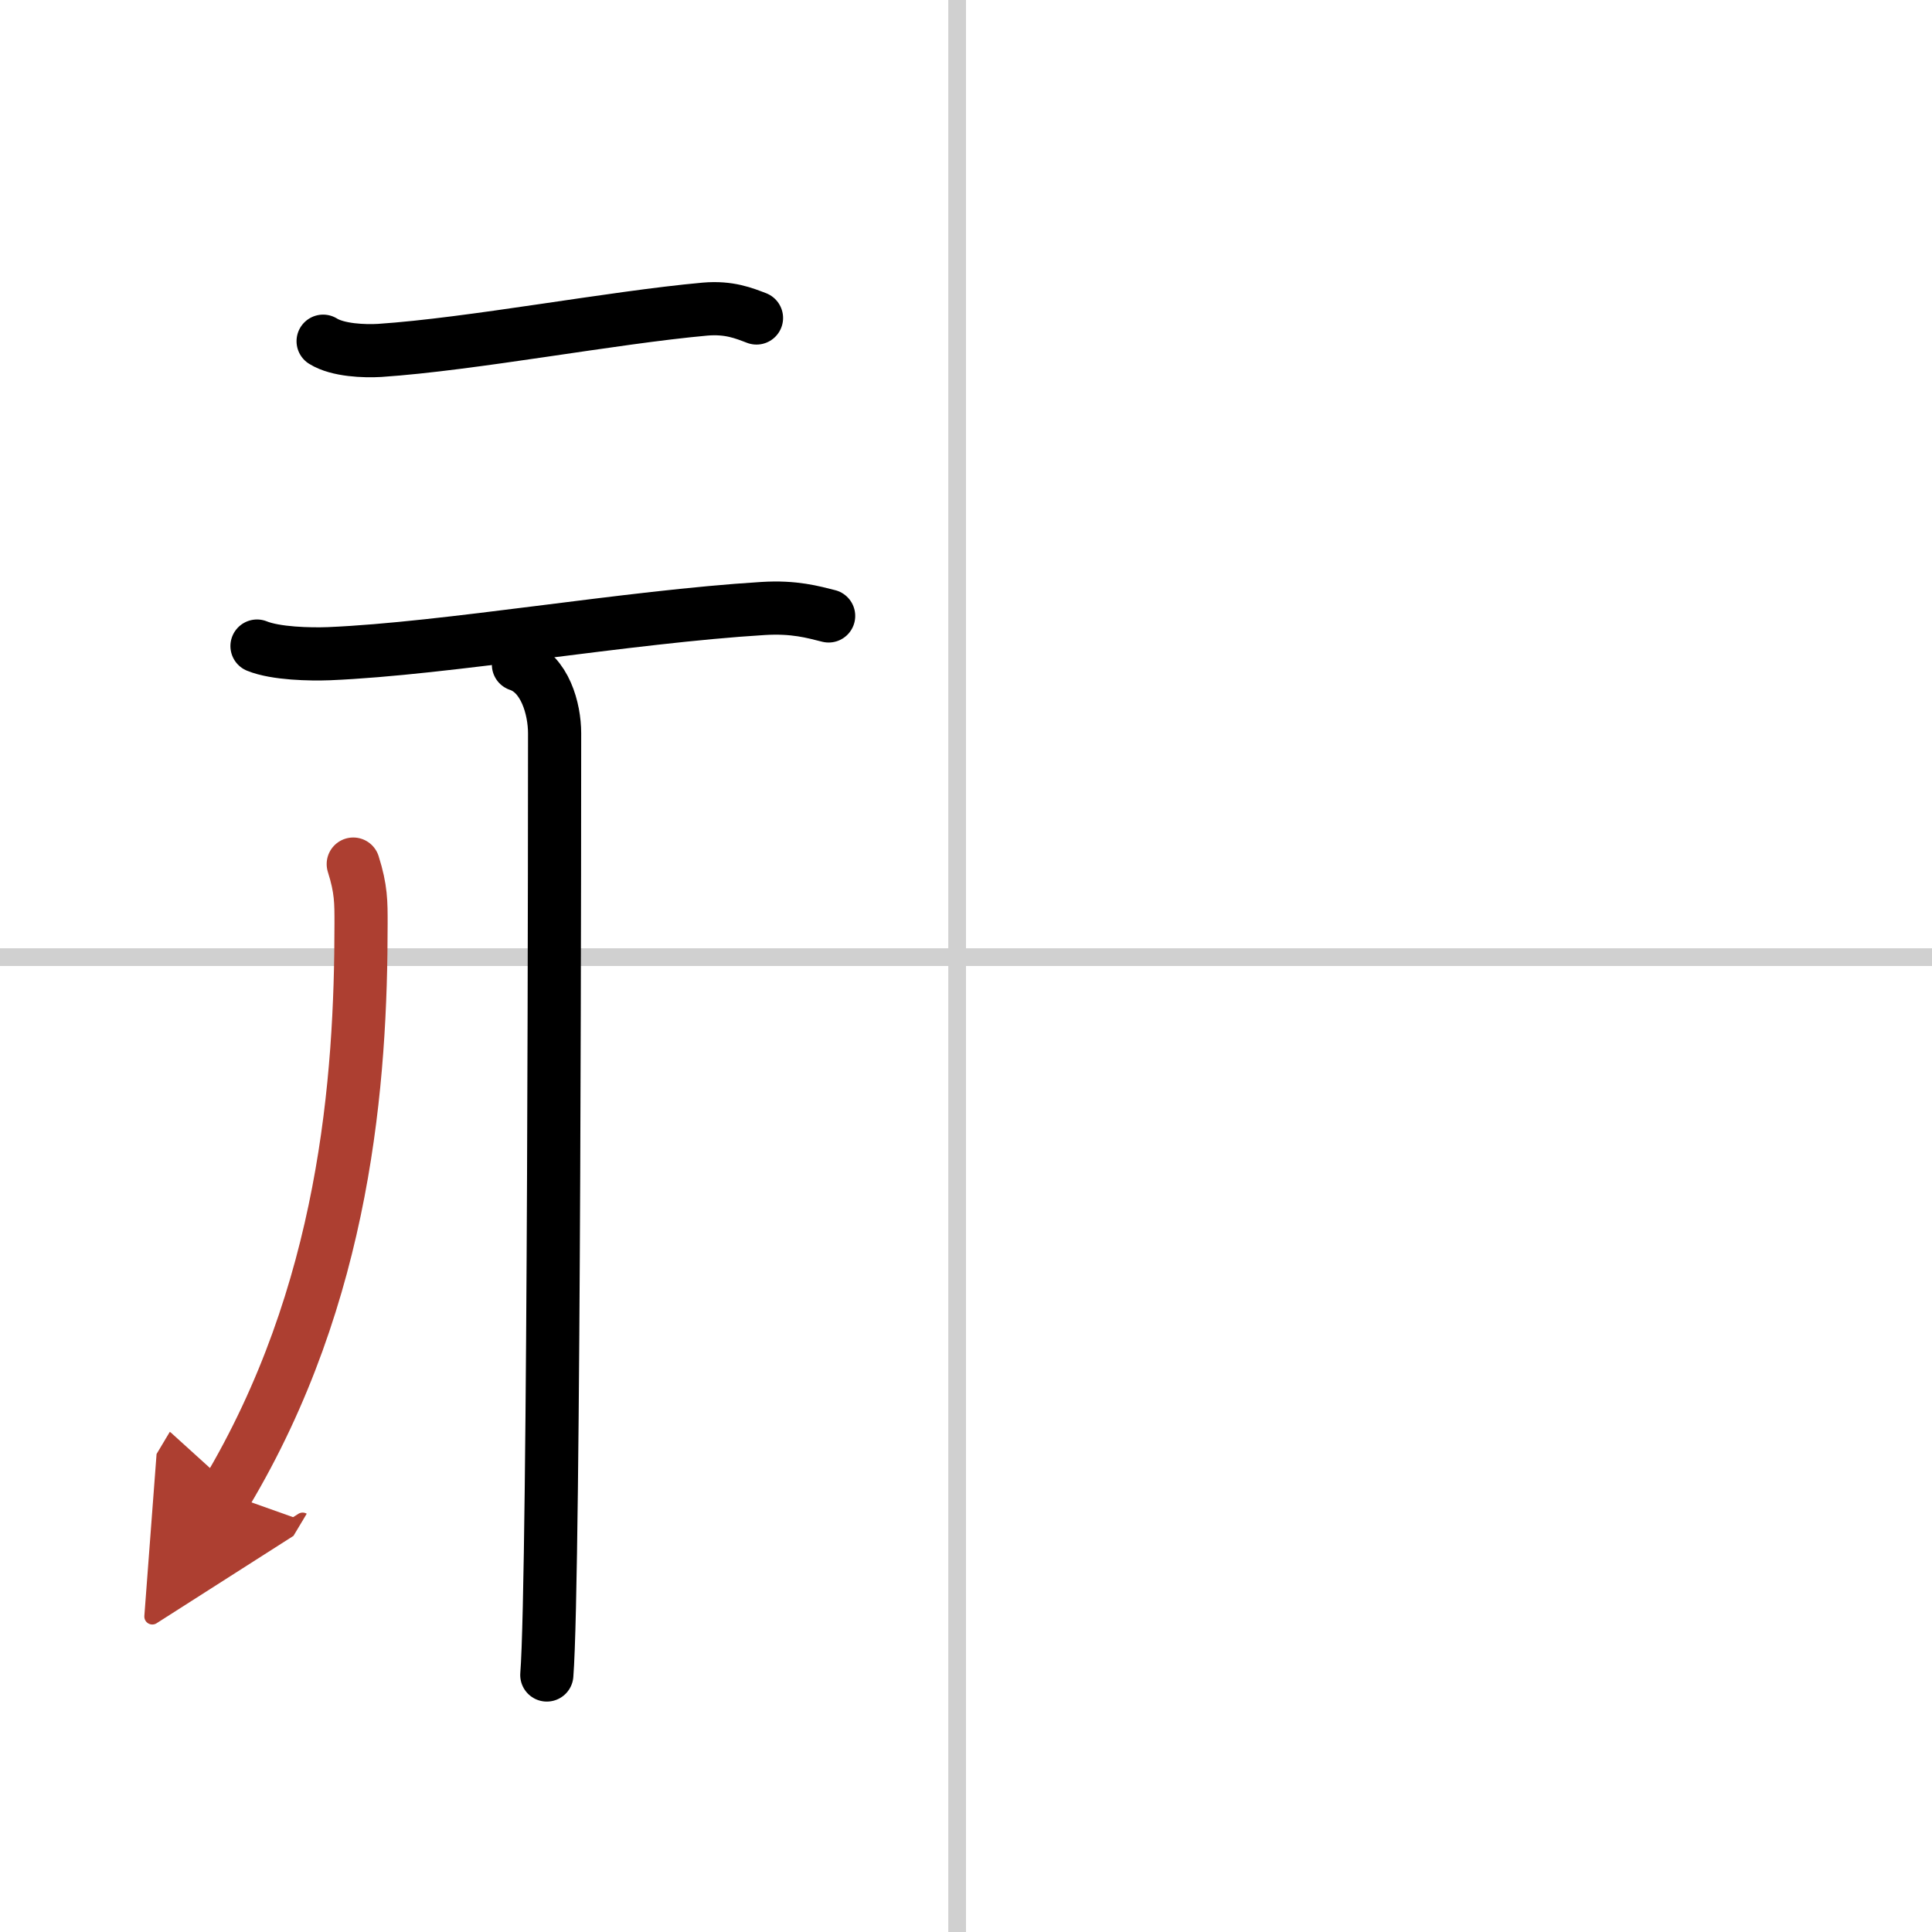 <svg width="400" height="400" viewBox="0 0 109 109" xmlns="http://www.w3.org/2000/svg"><defs><marker id="a" markerWidth="4" orient="auto" refX="1" refY="5" viewBox="0 0 10 10"><polyline points="0 0 10 5 0 10 1 5" fill="#ad3f31" stroke="#ad3f31"/></marker></defs><g fill="none" stroke="#000" stroke-linecap="round" stroke-linejoin="round" stroke-width="3"><rect width="100%" height="100%" fill="#fff" stroke="#fff"/><line x1="54" x2="54" y2="109" stroke="#d0d0d0" stroke-width="1"/><line x2="109" y1="54" y2="54" stroke="#d0d0d0" stroke-width="1"/><path d="m18.23 19.25c0.83 0.52 2.35 0.57 3.19 0.52 5.22-0.35 13.06-1.85 18.35-2.33 1.38-0.12 2.22 0.24 2.91 0.5"/><path d="m14.5 36.45c1.06 0.43 3 0.47 4.06 0.43 6.66-0.28 16.82-2.08 24.49-2.55 1.76-0.11 2.82 0.2 3.7 0.42"/><path d="m29.25 37.5c1.5 0.5 2.04 2.5 2.04 3.87 0 0.99 0 47.61-0.44 53.13"/><path d="m19.93 48.75c0.45 1.42 0.44 2.16 0.44 3.36 0 8.81-0.88 20.87-7.62 32.14" marker-end="url(#a)" stroke="#ad3f31"/></g></svg>
